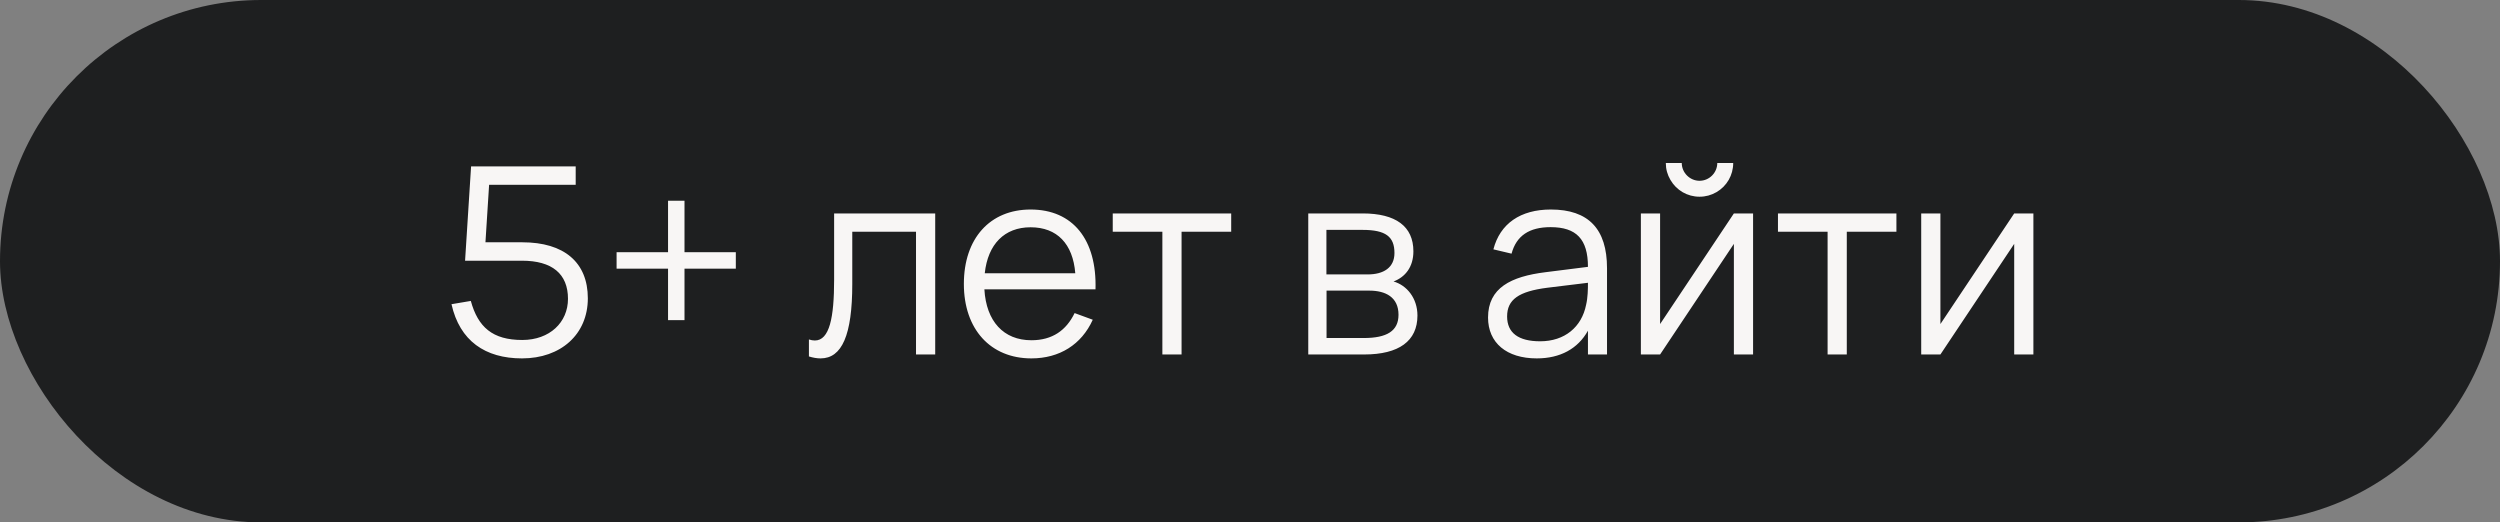 <?xml version="1.0" encoding="UTF-8"?> <svg xmlns="http://www.w3.org/2000/svg" width="134" height="28" viewBox="0 0 134 28" fill="none"><rect x="0" y="0" width="134" height="28" fill="#808080" stroke="none"/><rect width="134" height="28" rx="14" fill="#1E1F20"></rect><path d="M31.508 15.99C31.508 17.922 30.059 19.21 27.98 19.21C26.006 19.21 24.641 18.272 24.2 16.305L25.236 16.13C25.621 17.537 26.405 18.223 27.994 18.223C29.464 18.223 30.444 17.278 30.444 16.018C30.444 14.674 29.59 13.974 27.98 13.974H24.928L25.25 8.92H30.857V9.907H26.216L26.02 12.987H27.994C30.241 12.987 31.508 14.065 31.508 15.99ZM36.689 17.159H35.807V14.401H33.049V13.519H35.807V10.761H36.689V13.519H39.44V14.401H36.689V17.159ZM43.358 19.105V18.195C43.47 18.23 43.575 18.251 43.673 18.251C44.464 18.251 44.709 17.019 44.709 14.989V11.44H50.127V19H49.098V12.42H45.682V15.22C45.682 17.964 45.129 19.21 43.981 19.21C43.792 19.21 43.582 19.175 43.358 19.105ZM55.282 18.237C56.41 18.237 57.151 17.705 57.599 16.781L58.572 17.138C57.971 18.468 56.788 19.21 55.282 19.21C53.092 19.21 51.663 17.649 51.663 15.22C51.663 12.777 53.063 11.23 55.24 11.23C57.508 11.23 58.797 12.847 58.719 15.507H52.763C52.861 17.229 53.798 18.237 55.282 18.237ZM52.783 14.646H57.635C57.508 13.064 56.654 12.182 55.24 12.182C53.84 12.182 52.952 13.085 52.783 14.646ZM63.332 19H62.303V12.42H59.643V11.44H65.992V12.42H63.332V19ZM73.119 19H70.123V11.44H73.042C74.813 11.44 75.758 12.133 75.758 13.47C75.758 14.31 75.324 14.849 74.694 15.087C75.401 15.29 75.975 15.976 75.975 16.914C75.975 18.279 74.981 19 73.119 19ZM73.028 12.322H71.096V14.709H73.308C74.162 14.709 74.743 14.345 74.743 13.561C74.743 12.679 74.267 12.322 73.028 12.322ZM71.103 18.118H73.098C74.337 18.118 74.96 17.74 74.96 16.872C74.96 15.927 74.267 15.577 73.392 15.577H71.103V18.118ZM83.126 11.23C85.142 11.23 86.136 12.273 86.136 14.373V19H85.114V17.726C84.575 18.692 83.63 19.21 82.37 19.21C80.753 19.21 79.759 18.377 79.759 17.019C79.759 15.43 80.984 14.821 82.839 14.59L85.114 14.303C85.114 12.819 84.491 12.175 83.112 12.175C81.964 12.175 81.278 12.637 81.019 13.596L80.046 13.365C80.403 11.986 81.495 11.23 83.126 11.23ZM85.114 15.157L82.937 15.423C81.397 15.619 80.781 16.06 80.781 16.963C80.781 17.838 81.383 18.293 82.552 18.293C83.861 18.293 84.778 17.537 85.016 16.333C85.107 15.955 85.114 15.493 85.114 15.157ZM91.094 10.544C90.444 10.544 89.856 10.201 89.534 9.641C89.373 9.368 89.288 9.067 89.288 8.738H90.142C90.142 9.256 90.576 9.69 91.094 9.69C91.62 9.69 92.046 9.256 92.046 8.738H92.9C92.9 9.389 92.558 9.977 92.004 10.299C91.725 10.46 91.424 10.544 91.094 10.544ZM92.936 11.44H93.965V19H92.936V13.071L88.981 19H87.951V11.44H88.981V17.369L92.936 11.44ZM98.988 19H97.959V12.42H95.299V11.44H101.648V12.42H98.988V19ZM107.961 11.44H108.99V19H107.961V13.071L104.006 19H102.977V11.44H104.006V17.369L107.961 11.44Z" fill="#F8F6F5"></path></svg> 